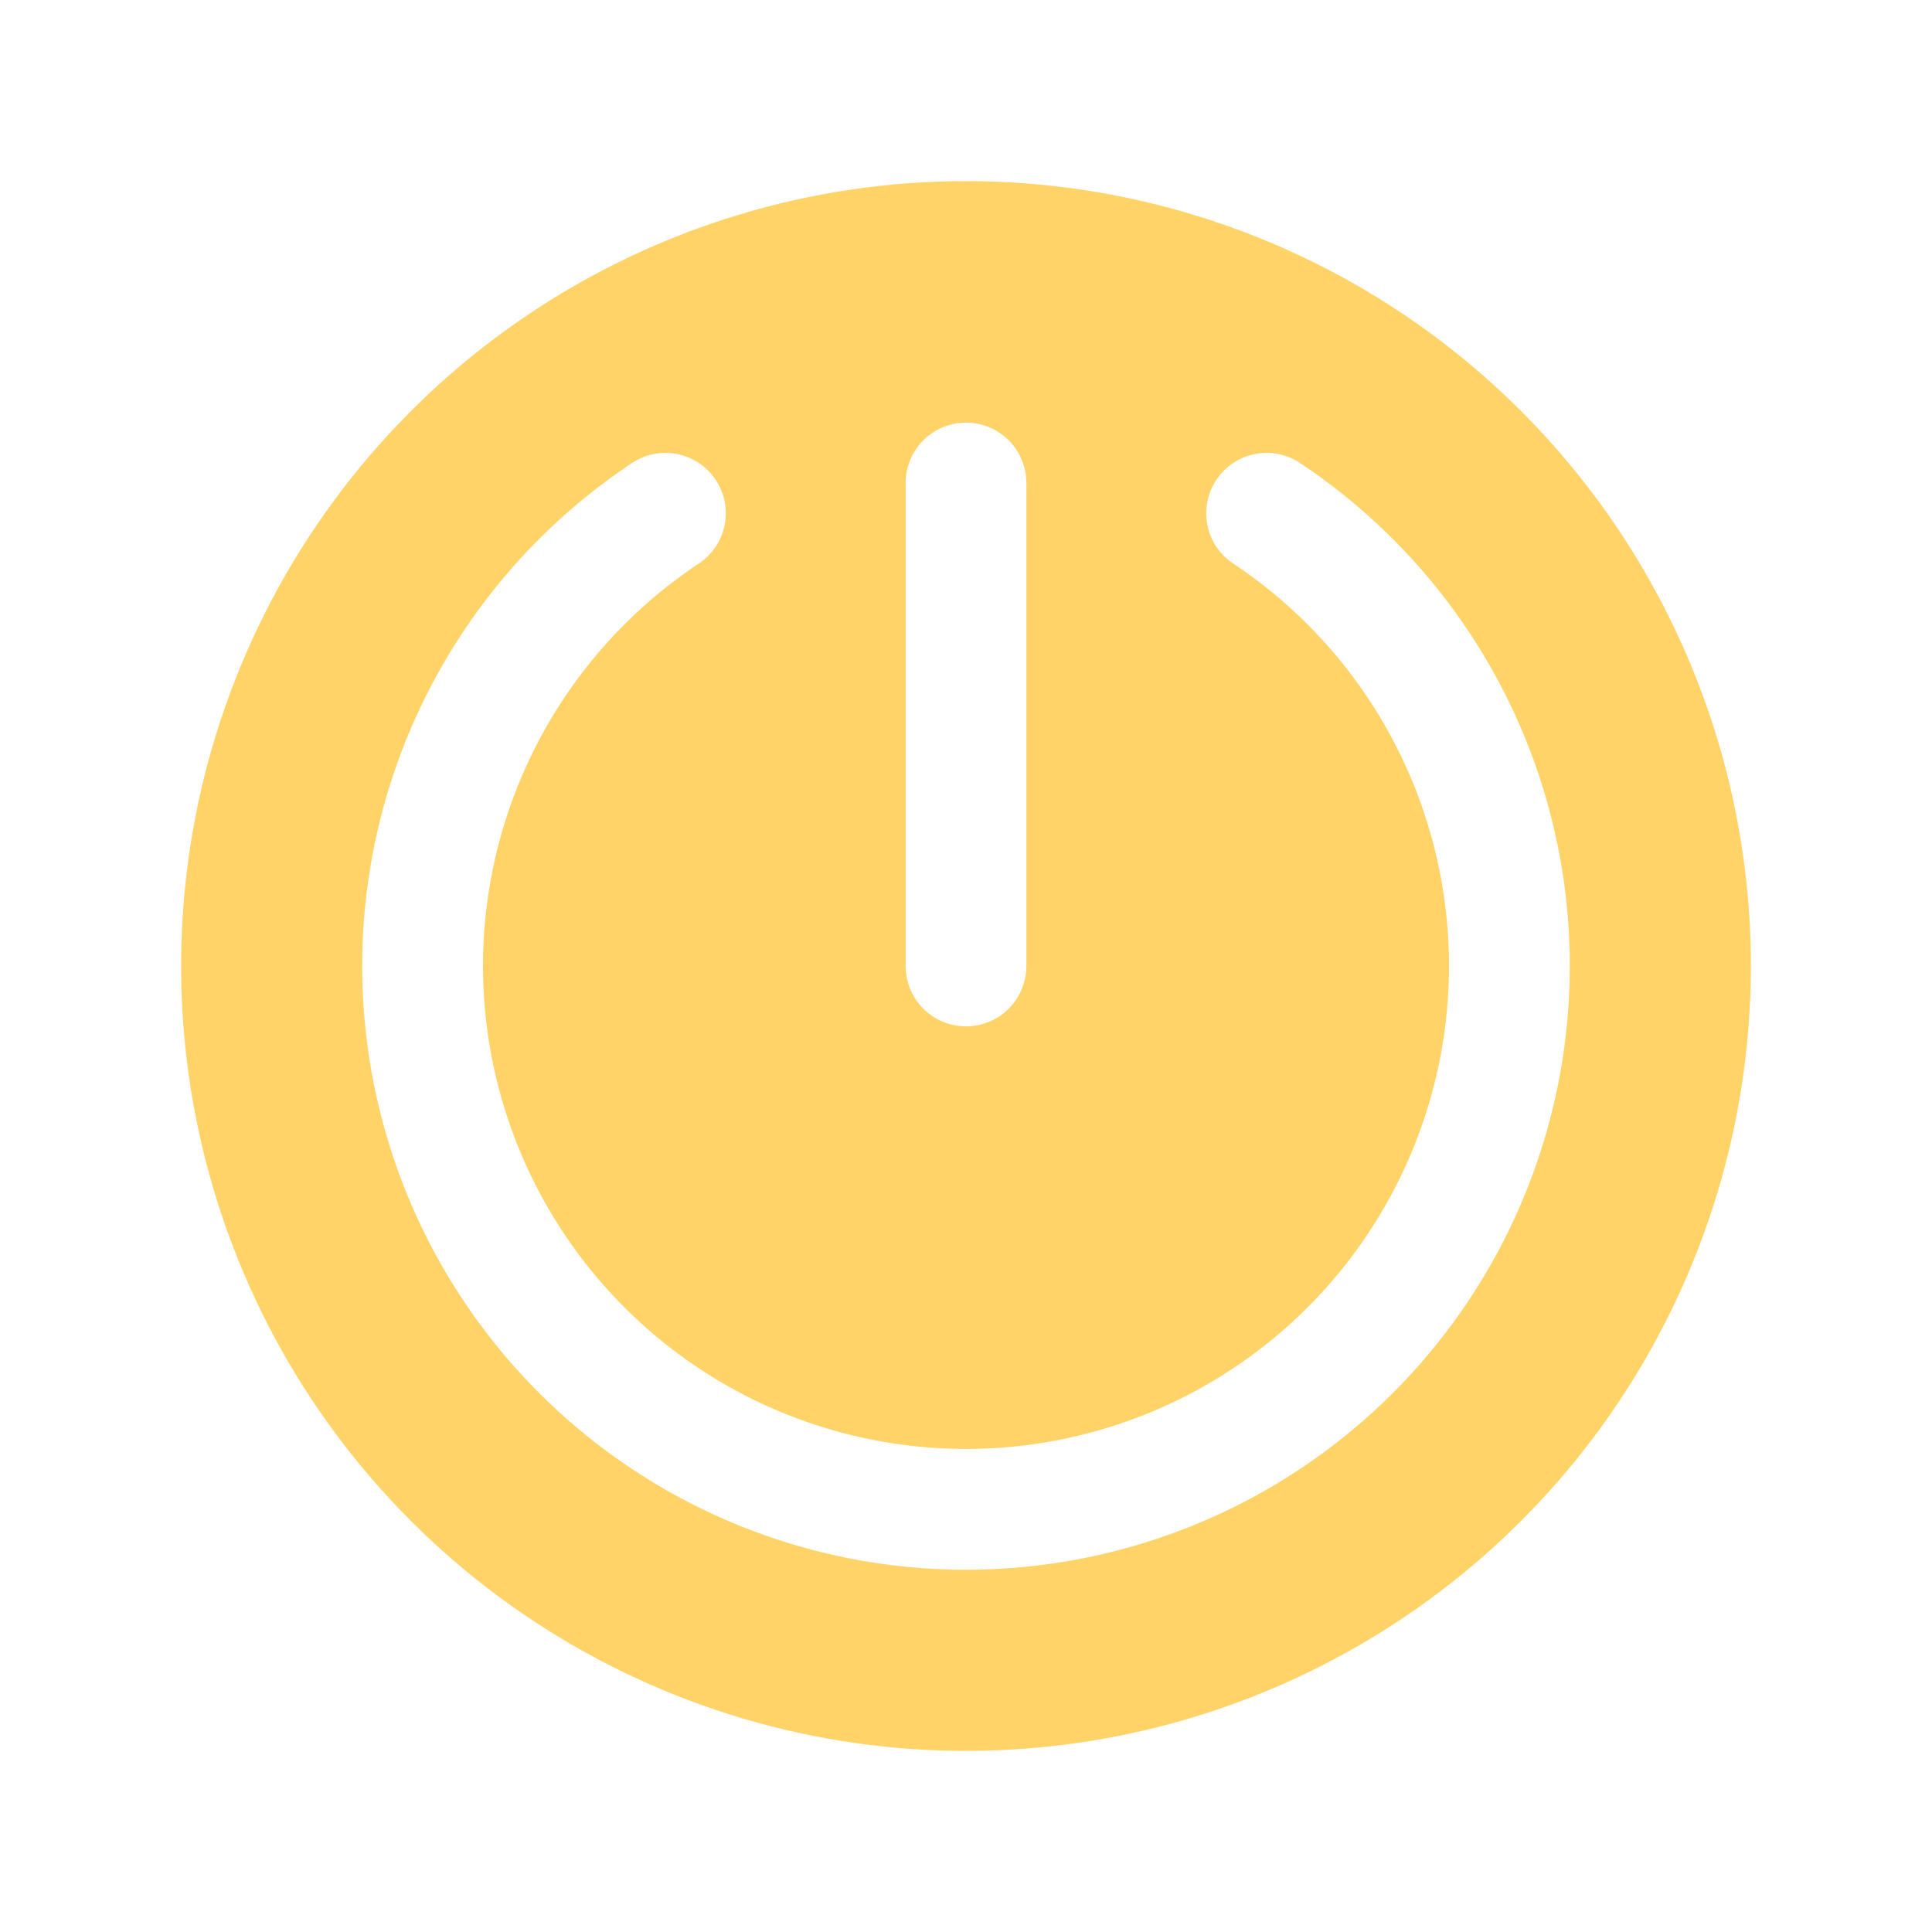 <svg width="48" height="48" viewBox="0 0 48 48" fill="none" xmlns="http://www.w3.org/2000/svg">
<path d="M24 4.5C20.143 4.5 16.373 5.644 13.166 7.786C9.96 9.929 7.46 12.975 5.984 16.538C4.508 20.101 4.122 24.022 4.875 27.804C5.627 31.587 7.484 35.062 10.211 37.789C12.939 40.516 16.413 42.373 20.196 43.125C23.978 43.878 27.899 43.492 31.462 42.016C35.026 40.54 38.071 38.04 40.214 34.834C42.356 31.627 43.5 27.857 43.5 24C43.5 18.828 41.446 13.868 37.789 10.211C34.132 6.554 29.172 4.5 24 4.5ZM22.5 12C22.5 11.602 22.658 11.221 22.939 10.939C23.221 10.658 23.602 10.5 24 10.5C24.398 10.5 24.779 10.658 25.061 10.939C25.342 11.221 25.5 11.602 25.5 12V24C25.5 24.398 25.342 24.779 25.061 25.061C24.779 25.342 24.398 25.5 24 25.5C23.602 25.5 23.221 25.342 22.939 25.061C22.658 24.779 22.5 24.398 22.5 24V12ZM24 39C20.782 39 17.649 37.966 15.064 36.049C12.479 34.132 10.579 31.434 9.645 28.355C8.71 25.275 8.791 21.977 9.875 18.946C10.96 15.916 12.99 13.315 15.666 11.527C15.829 11.412 16.014 11.33 16.209 11.287C16.405 11.244 16.607 11.241 16.804 11.277C17.001 11.313 17.189 11.389 17.356 11.499C17.523 11.609 17.667 11.751 17.778 11.918C17.89 12.084 17.966 12.271 18.005 12.467C18.043 12.664 18.041 12.866 17.999 13.062C17.958 13.258 17.878 13.444 17.764 13.608C17.649 13.772 17.503 13.912 17.334 14.019C15.194 15.45 13.569 17.53 12.702 19.954C11.834 22.378 11.769 25.017 12.517 27.48C13.264 29.944 14.784 32.102 16.851 33.636C18.919 35.17 21.425 35.998 24 35.998C26.575 35.998 29.081 35.17 31.149 33.636C33.217 32.102 34.736 29.944 35.483 27.48C36.231 25.017 36.166 22.378 35.298 19.954C34.431 17.53 32.806 15.45 30.666 14.019C30.497 13.912 30.351 13.772 30.236 13.608C30.122 13.444 30.042 13.258 30.001 13.062C29.959 12.866 29.958 12.664 29.996 12.467C30.034 12.271 30.11 12.084 30.222 11.918C30.333 11.751 30.477 11.609 30.644 11.499C30.811 11.389 30.999 11.313 31.196 11.277C31.393 11.241 31.595 11.244 31.791 11.287C31.986 11.33 32.171 11.412 32.334 11.527C35.01 13.315 37.04 15.916 38.125 18.946C39.209 21.977 39.29 25.275 38.355 28.355C37.421 31.434 35.521 34.132 32.936 36.049C30.351 37.966 27.218 39 24 39Z" fill="#FFD368"/>
</svg>
